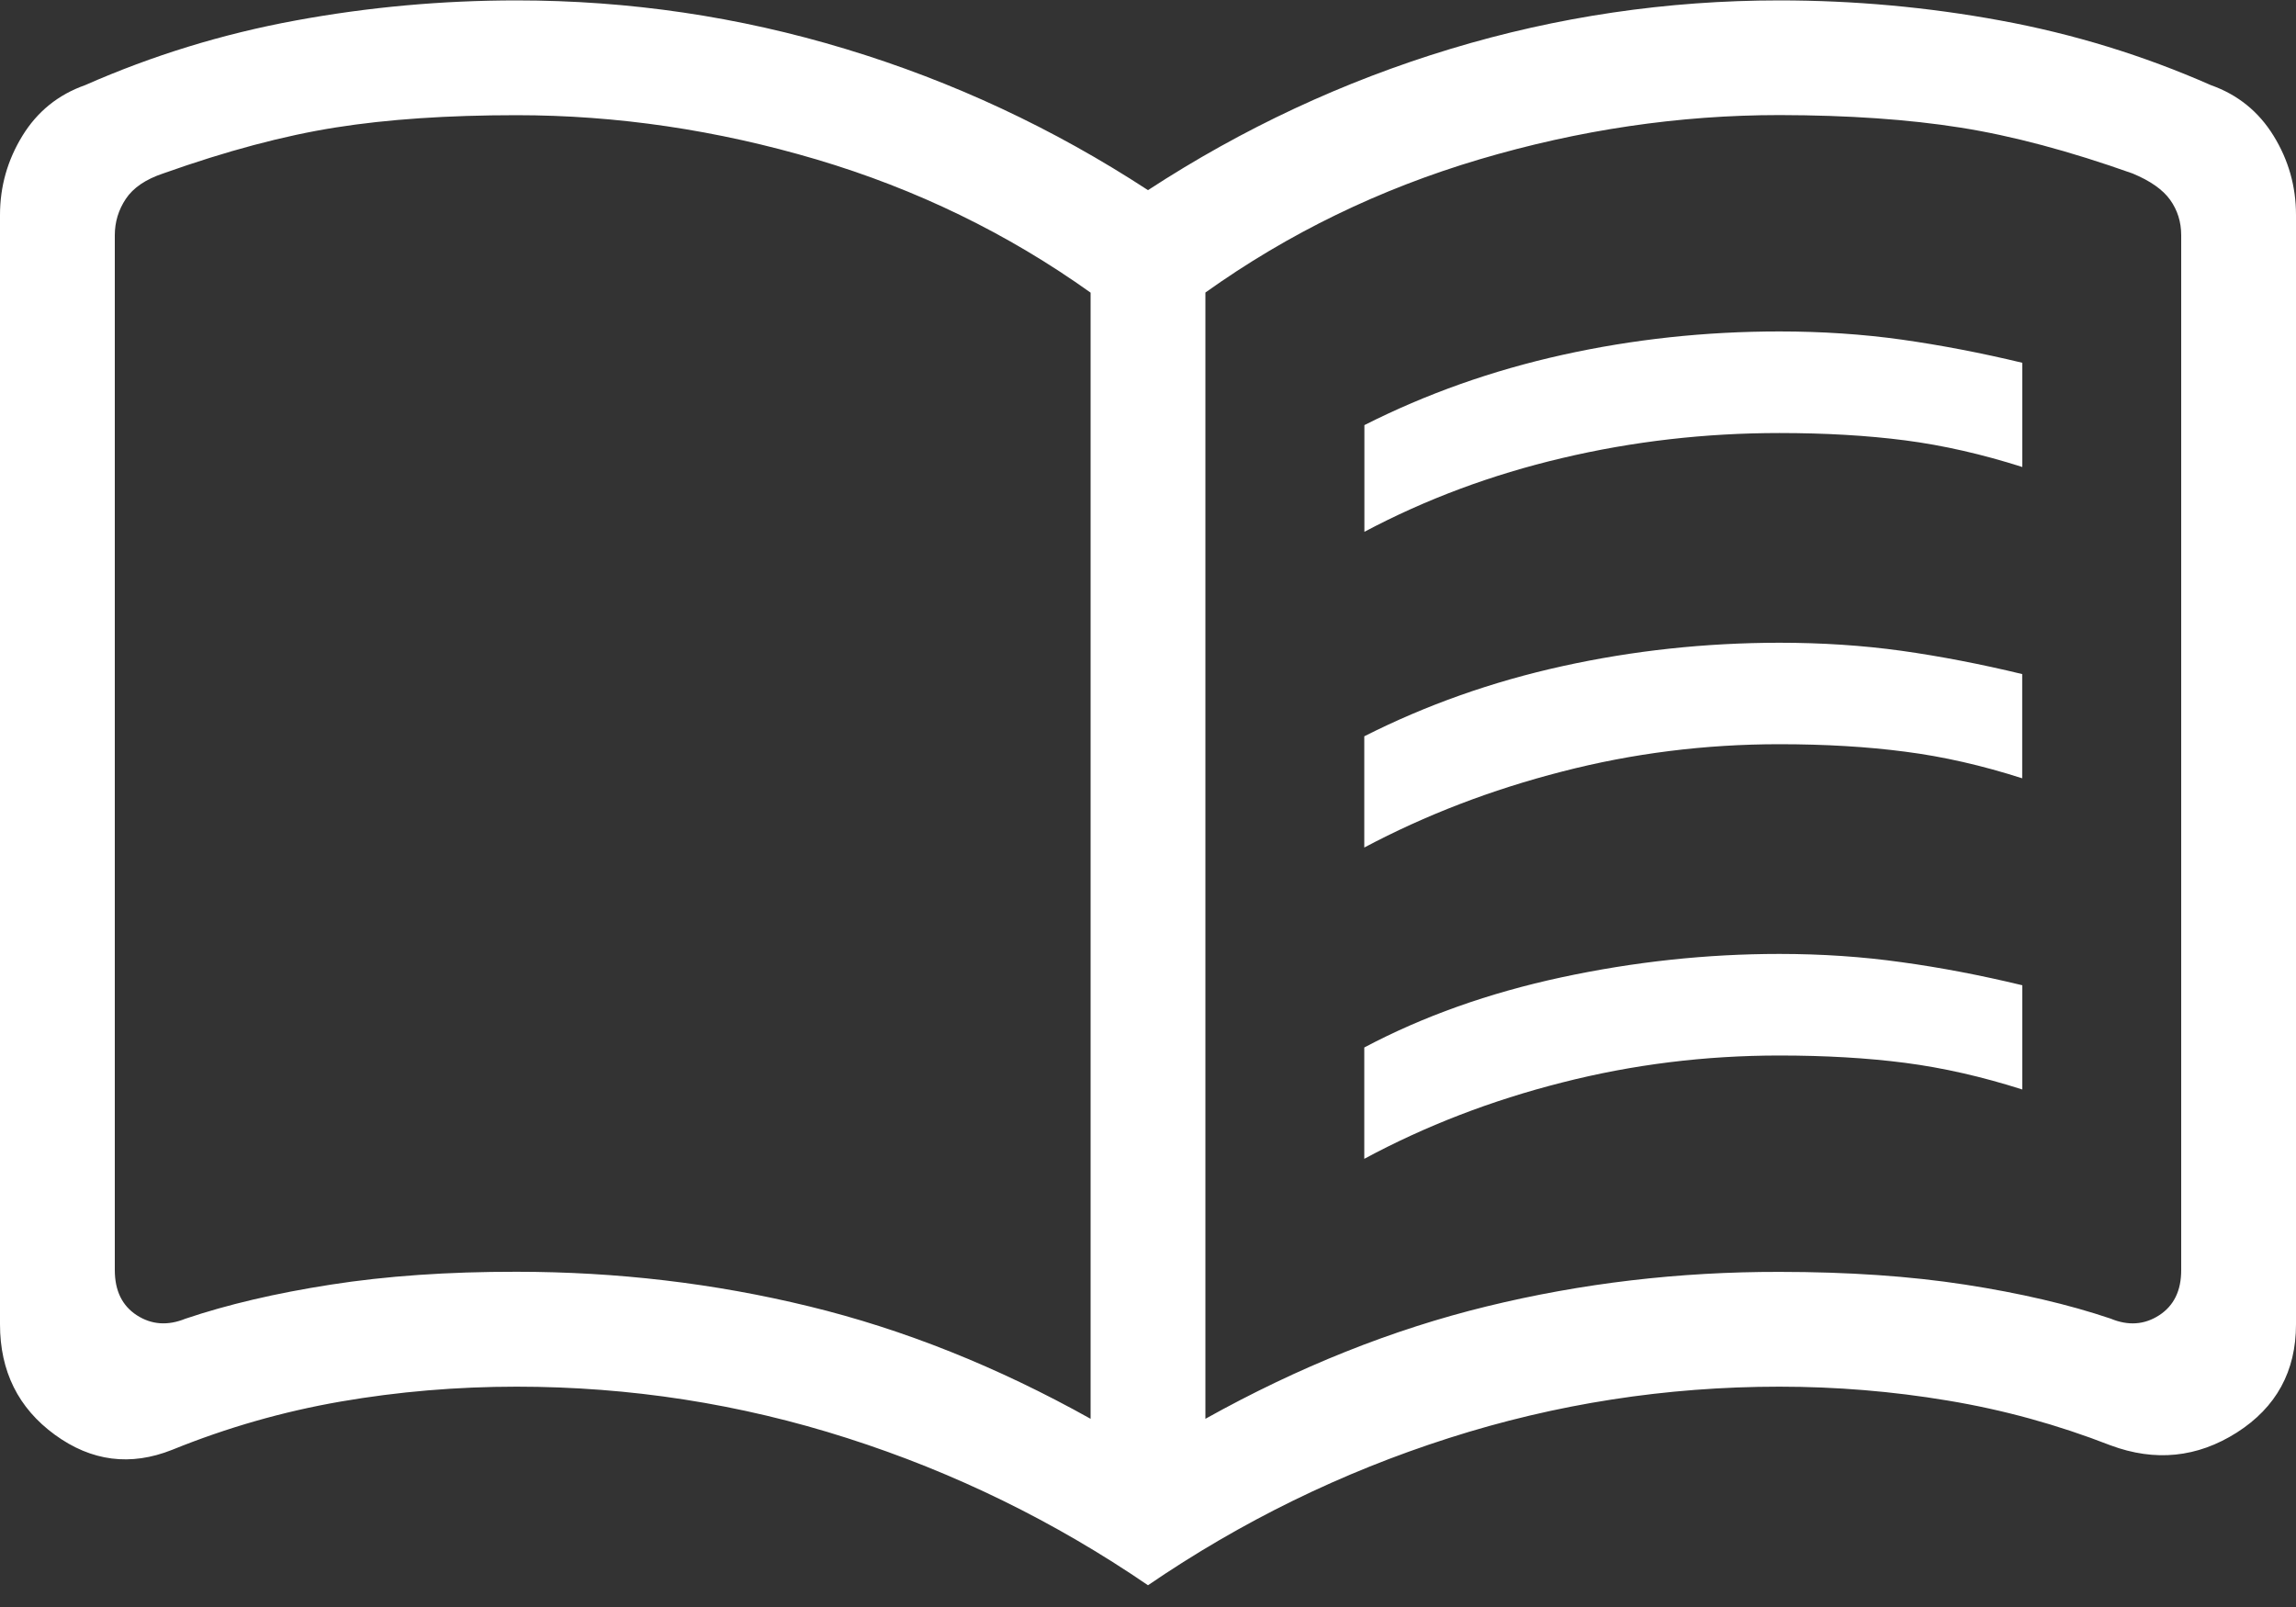 <svg width="40" height="28" viewBox="0 0 40 28" fill="none" xmlns="http://www.w3.org/2000/svg">
<rect x="0" y="0" width="40" height="28" fill="#333333" stroke="none"/>
<path d="M23.77 9.267V7.407C24.845 6.863 25.995 6.455 27.222 6.183C28.449 5.911 29.708 5.775 31 5.775C31.739 5.775 32.448 5.822 33.128 5.917C33.807 6.013 34.508 6.147 35.232 6.321V8.137C34.533 7.914 33.853 7.759 33.192 7.673C32.528 7.587 31.797 7.545 31 7.545C29.707 7.545 28.445 7.69 27.216 7.981C25.984 8.271 24.835 8.7 23.768 9.267M23.768 20.191V18.251C24.792 17.708 25.937 17.301 27.202 17.029C28.467 16.757 29.733 16.621 31 16.621C31.739 16.621 32.448 16.669 33.128 16.765C33.807 16.858 34.508 16.992 35.232 17.167V18.983C34.533 18.76 33.853 18.605 33.192 18.519C32.528 18.433 31.797 18.391 31 18.391C29.707 18.391 28.445 18.547 27.216 18.861C25.984 19.173 24.835 19.616 23.768 20.191ZM23.768 14.767V12.829C24.843 12.285 25.993 11.877 27.22 11.607C28.447 11.336 29.707 11.2 31 11.199C31.739 11.199 32.447 11.245 33.126 11.339C33.806 11.435 34.507 11.57 35.23 11.745V13.561C34.533 13.337 33.853 13.182 33.19 13.097C32.527 13.01 31.797 12.967 31 12.967C29.707 12.967 28.445 13.125 27.216 13.443C25.984 13.759 24.835 14.2 23.768 14.767ZM9 22.159C10.747 22.159 12.445 22.359 14.094 22.761C15.743 23.162 17.379 23.815 19 24.721V5.099C17.556 4.068 15.965 3.295 14.228 2.779C12.488 2.264 10.745 2.007 9 2.007C7.8 2.007 6.749 2.078 5.848 2.221C4.947 2.363 3.946 2.63 2.846 3.021C2.539 3.123 2.321 3.271 2.192 3.465C2.064 3.657 2 3.868 2 4.099V22.129C2 22.489 2.128 22.751 2.384 22.917C2.64 23.082 2.922 23.102 3.23 22.977C3.961 22.73 4.805 22.532 5.764 22.383C6.723 22.233 7.801 22.157 9 22.159ZM21 24.721C22.621 23.817 24.257 23.163 25.906 22.761C27.555 22.358 29.253 22.158 31 22.161C32.2 22.161 33.279 22.235 34.236 22.383C35.193 22.531 36.038 22.728 36.77 22.975C37.077 23.103 37.359 23.083 37.616 22.917C37.873 22.75 38.001 22.487 38 22.129V4.099C38 3.868 37.936 3.663 37.808 3.483C37.68 3.304 37.462 3.151 37.154 3.023C36.054 2.632 35.053 2.365 34.152 2.223C33.251 2.08 32.2 2.007 31 2.005C29.253 2.005 27.511 2.262 25.774 2.777C24.035 3.293 22.444 4.066 21 5.097V24.721ZM20 27.621C18.373 26.509 16.627 25.654 14.76 25.057C12.893 24.459 10.973 24.161 9 24.161C7.96 24.161 6.937 24.247 5.932 24.421C4.928 24.595 3.951 24.875 3 25.261C2.275 25.55 1.593 25.463 0.956 24.999C0.319 24.535 0 23.893 0 23.075V3.745C0 3.25 0.13 2.791 0.39 2.367C0.65 1.943 1.015 1.648 1.484 1.483C2.659 0.965 3.881 0.59 5.15 0.357C6.419 0.123 7.703 0.007 9 0.007C10.96 0.007 12.871 0.289 14.732 0.853C16.596 1.417 18.352 2.237 20 3.313C21.649 2.237 23.405 1.417 25.268 0.853C27.131 0.289 29.041 0.007 31 0.007C32.297 0.007 33.581 0.123 34.85 0.357C36.119 0.59 37.341 0.965 38.516 1.483C38.985 1.649 39.35 1.944 39.61 2.367C39.87 2.789 40 3.249 40 3.745V23.075C40 23.893 39.656 24.522 38.968 24.961C38.279 25.398 37.545 25.472 36.768 25.183C35.844 24.823 34.899 24.563 33.932 24.403C32.967 24.241 31.989 24.161 31 24.161C29.027 24.161 27.107 24.459 25.24 25.057C23.373 25.654 21.627 26.509 20 27.621Z" fill="white"/>
</svg>
